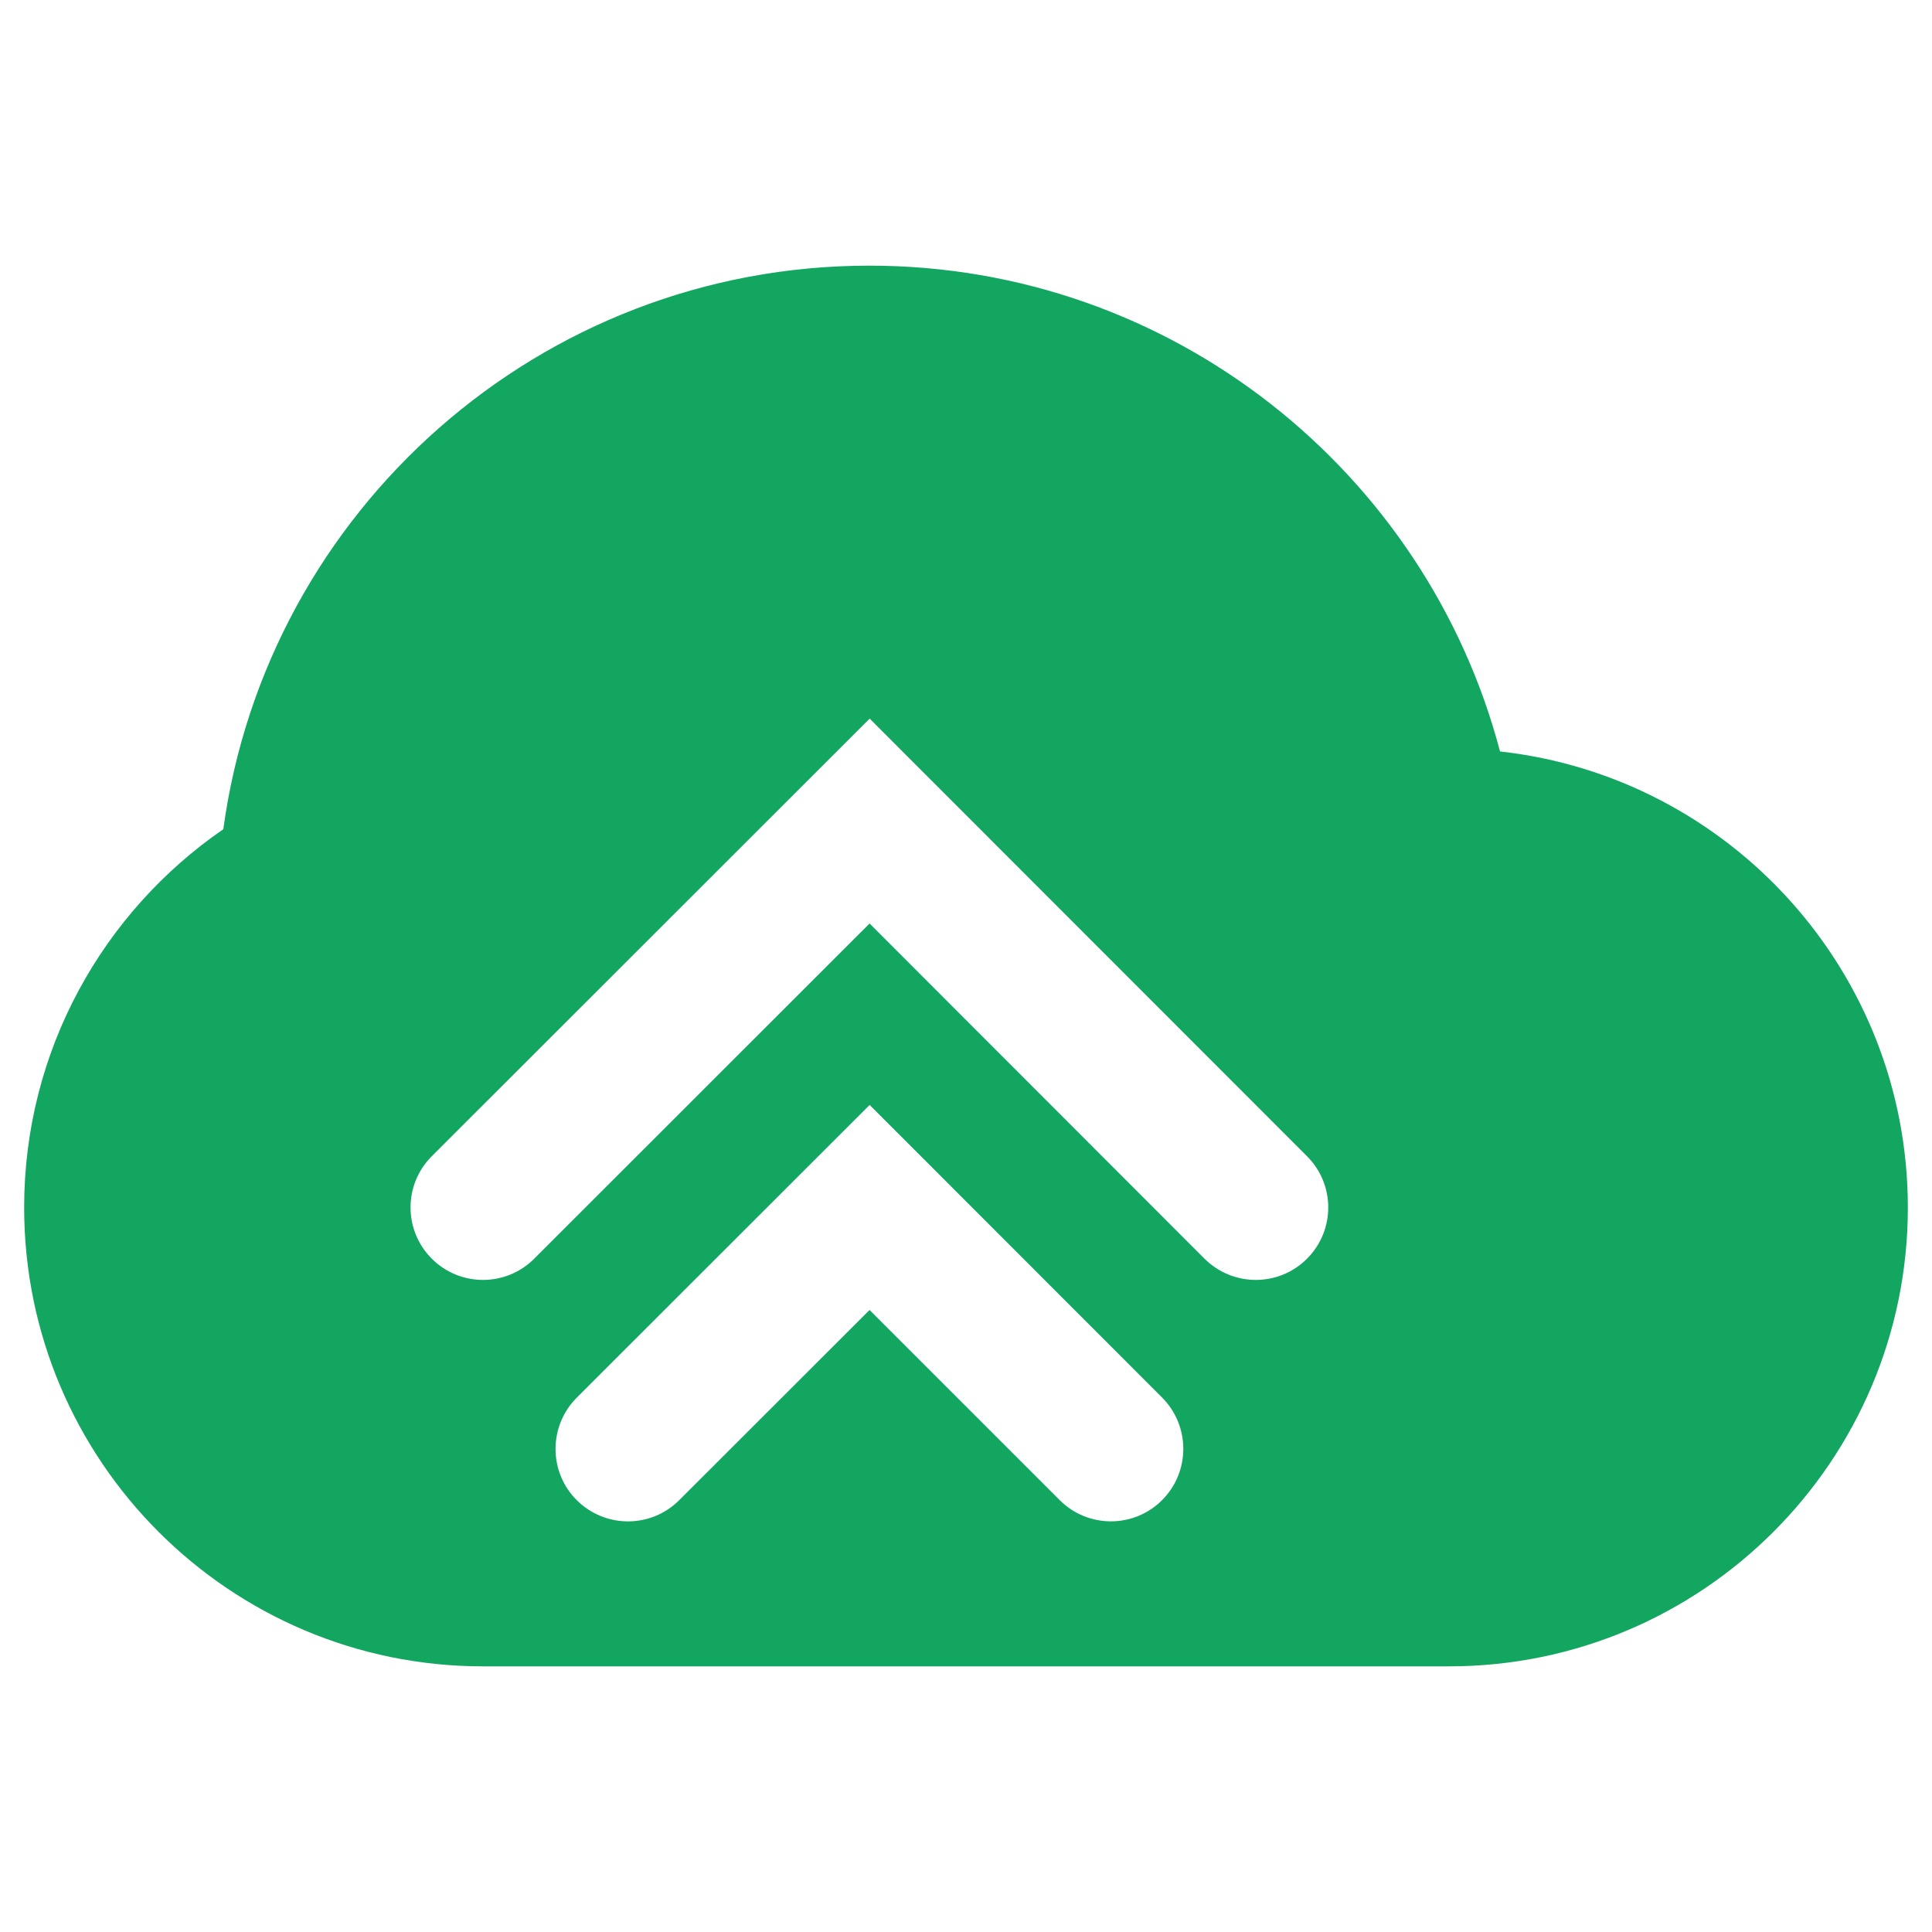 <svg width="24" height="24" viewBox="0 0 24 24" fill="none" xmlns="http://www.w3.org/2000/svg">
<path fill-rule="evenodd" clip-rule="evenodd" d="M18.634 9.335C21.482 9.65 23.7 12.068 23.7 15C23.7 18.146 21.146 20.7 18 20.7H6C2.854 20.7 0.3 18.146 0.3 15C0.3 13.05 1.28 11.329 2.774 10.301C3.311 6.35 6.702 3.3 10.8 3.3C14.557 3.3 17.719 5.863 18.634 9.335ZM14.437 17.362L10.803 13.726L7.164 17.363C6.814 17.714 6.813 18.285 7.164 18.635C7.516 18.987 8.086 18.987 8.437 18.636L10.802 16.273L13.164 18.635C13.514 18.986 14.085 18.987 14.436 18.635C14.787 18.284 14.787 17.714 14.437 17.362ZM16.236 14.363L10.803 8.927L5.364 14.363C5.012 14.714 5.012 15.285 5.364 15.636C5.714 15.987 6.285 15.988 6.636 15.636L10.802 11.472L14.963 15.636C15.315 15.987 15.885 15.988 16.236 15.636C16.588 15.285 16.588 14.714 16.236 14.363Z" fill="#13A661"/>
</svg>
